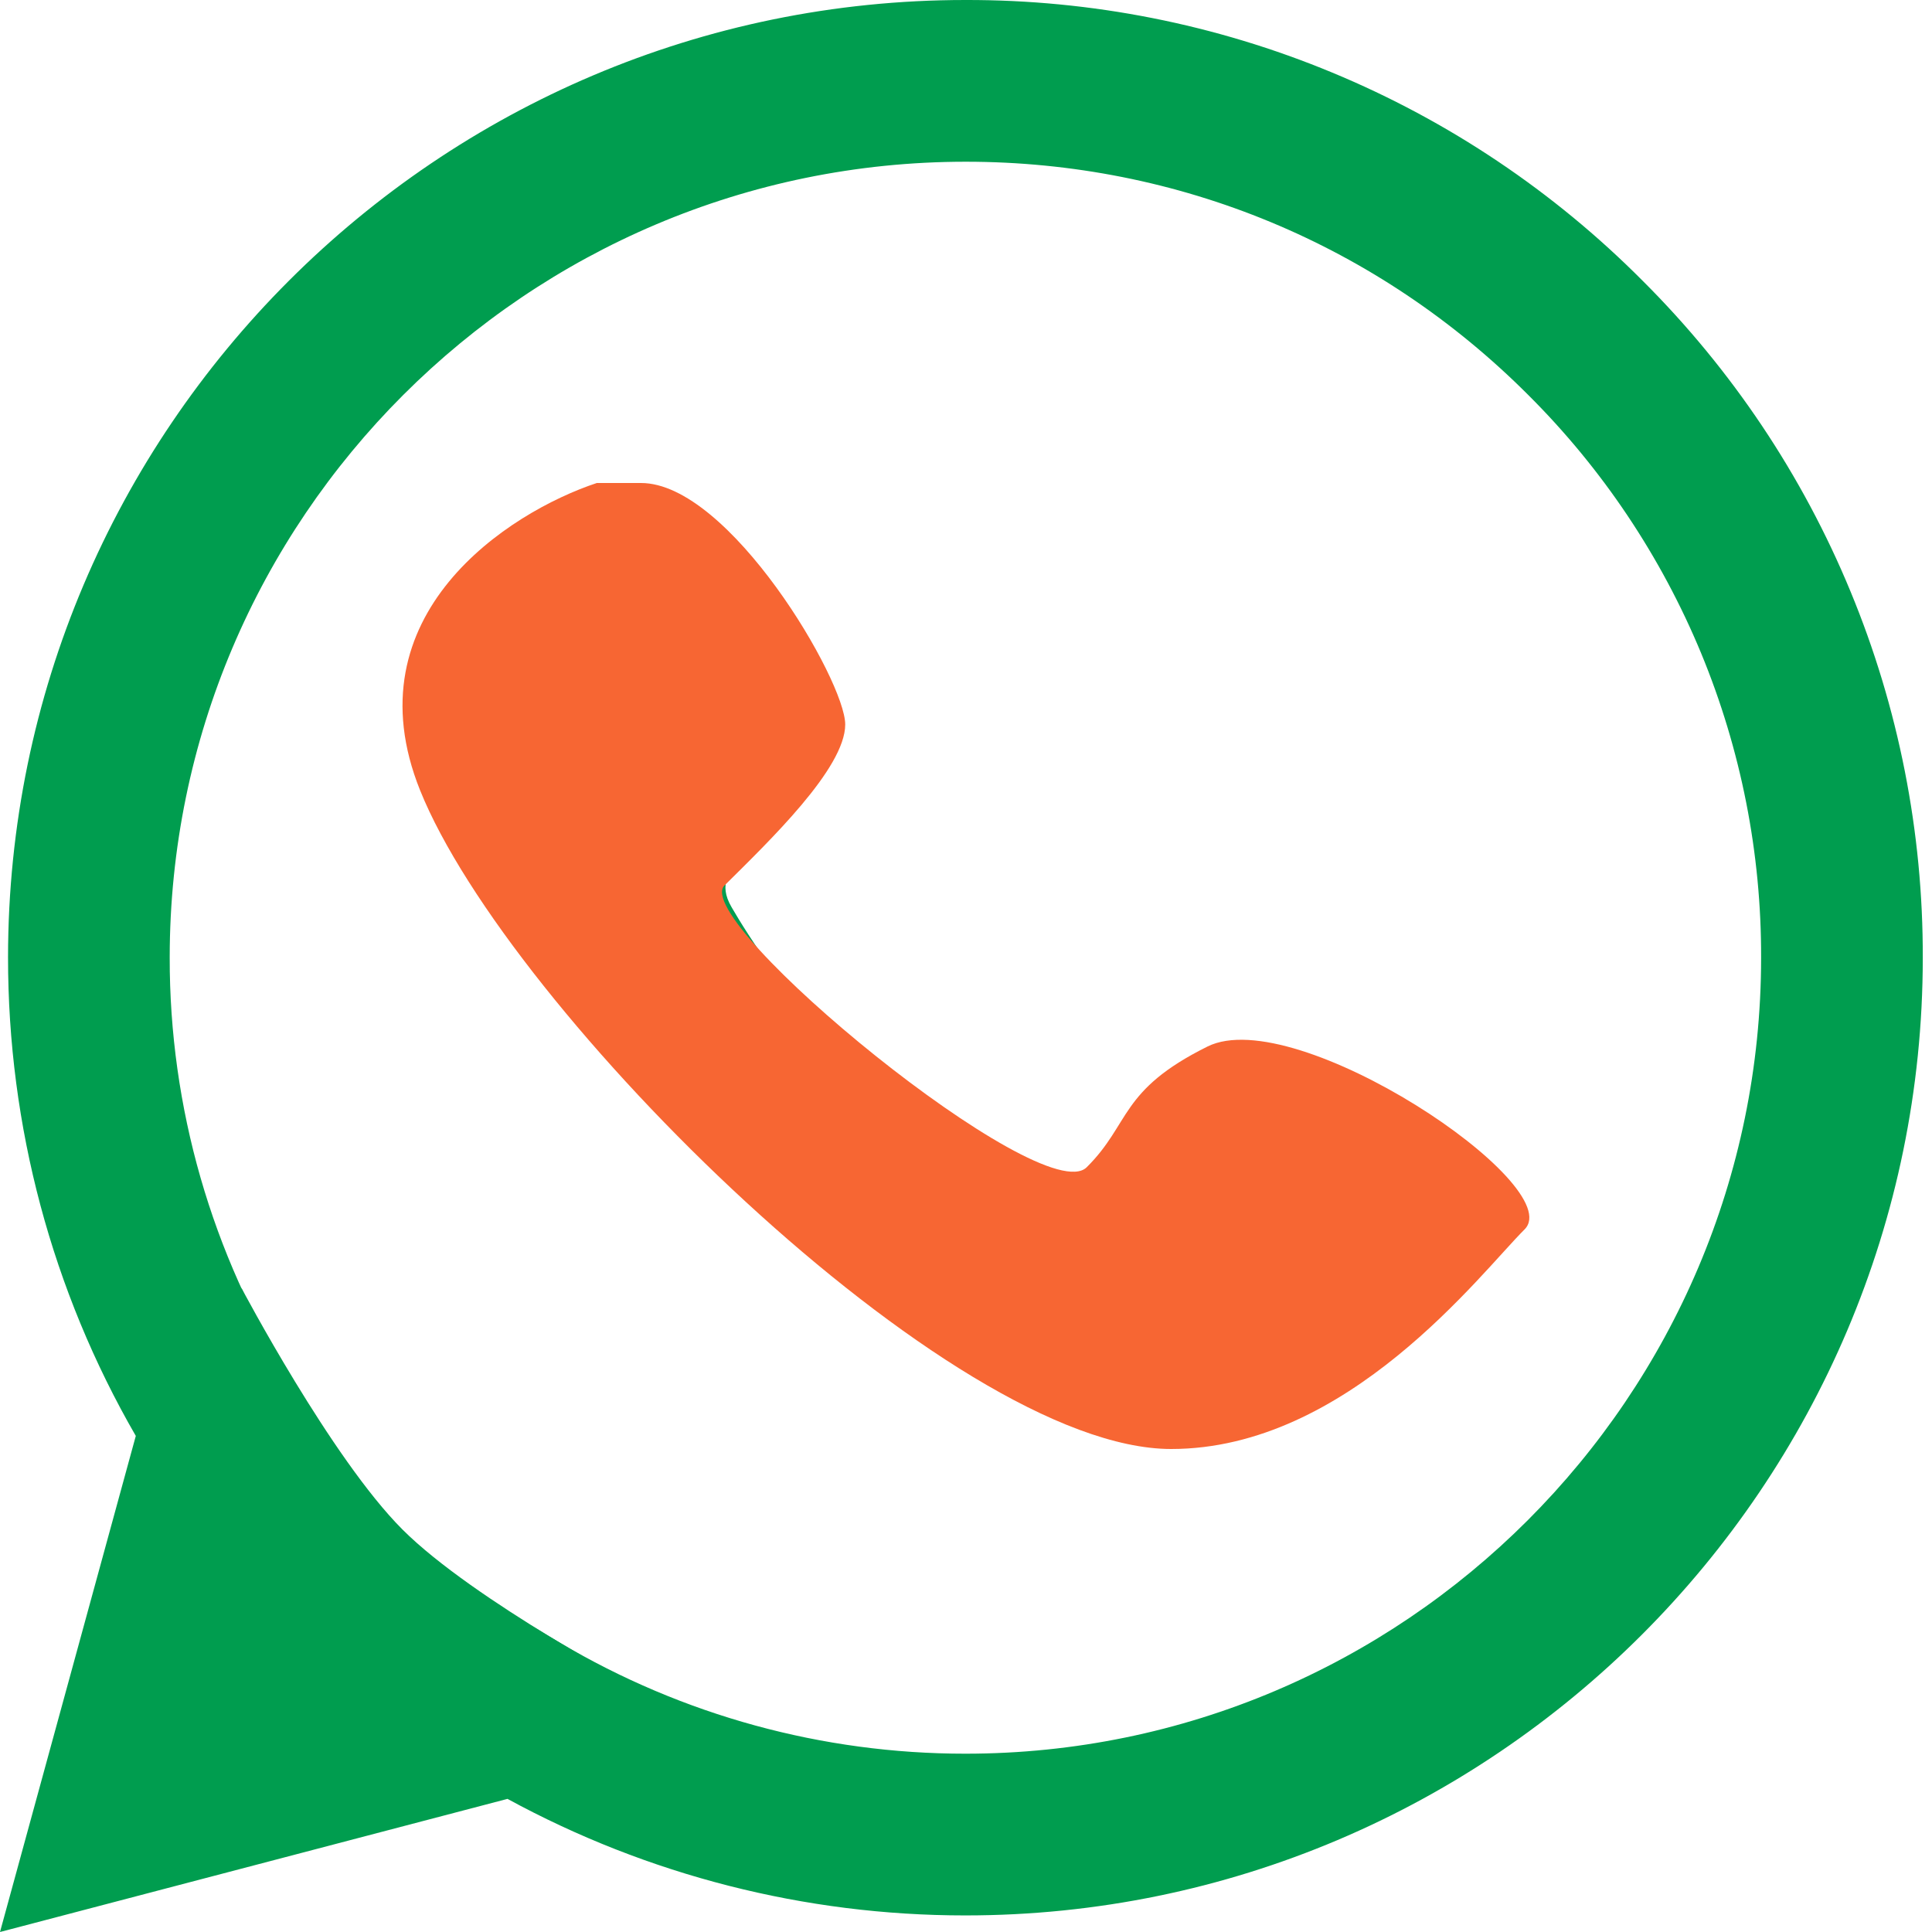 <?xml version="1.0" encoding="UTF-8"?> <svg xmlns="http://www.w3.org/2000/svg" width="31" height="31" viewBox="0 0 31 31" fill="none"> <g clip-path="url(#clip0_132_1127)"> <path fill-rule="evenodd" clip-rule="evenodd" d="M22.494 18.577C22.11 18.384 20.222 17.457 19.871 17.328C19.52 17.2 19.264 17.137 19.007 17.521C18.751 17.904 18.016 18.769 17.793 19.025C17.568 19.282 17.345 19.313 16.961 19.122C16.577 18.928 15.34 18.524 13.874 17.217C12.733 16.199 11.962 14.942 11.739 14.557C11.515 14.174 11.714 13.966 11.907 13.774C12.08 13.602 12.29 13.326 12.483 13.103C12.675 12.878 12.738 12.718 12.866 12.461C12.995 12.205 12.931 11.982 12.834 11.789C12.738 11.597 11.971 9.707 11.651 8.938C11.339 8.19 11.023 8.293 10.788 8.28C10.563 8.269 10.307 8.267 10.052 8.267C9.796 8.267 9.38 8.362 9.029 8.747C8.676 9.131 7.685 10.059 7.685 11.949C7.685 13.838 9.06 15.663 9.252 15.92C9.445 16.176 11.958 20.053 15.809 21.715C16.726 22.111 17.44 22.347 17.997 22.523C18.916 22.816 19.753 22.775 20.415 22.675C21.151 22.565 22.686 21.747 23.006 20.85C23.325 19.954 23.325 19.185 23.229 19.025C23.134 18.865 22.878 18.769 22.493 18.577H22.494ZM15.491 28.139H15.486C13.199 28.139 10.954 27.525 8.986 26.359L8.521 26.083L3.688 27.351L4.978 22.639L4.675 22.156C3.396 20.121 2.719 17.765 2.723 15.362C2.725 8.322 8.453 2.595 15.496 2.595C18.906 2.595 22.112 3.925 24.522 6.338C25.711 7.522 26.653 8.93 27.295 10.48C27.936 12.031 28.263 13.693 28.258 15.371C28.255 22.41 22.528 28.139 15.491 28.139ZM26.357 4.505C24.933 3.073 23.24 1.937 21.375 1.164C19.509 0.39 17.509 -0.005 15.49 7.15297e-06C7.024 7.15297e-06 0.132 6.891 0.129 15.361C0.128 18.068 0.834 20.711 2.179 23.04L0 31L8.143 28.864C10.395 30.091 12.919 30.734 15.485 30.734H15.491C23.956 30.734 30.849 23.843 30.852 15.372C30.858 13.354 30.464 11.354 29.692 9.489C28.921 7.623 27.787 5.93 26.357 4.505Z" fill="#009D4F"></path> <path d="M3.875 20.667L1.292 29.708L10.333 27.125C10.333 27.125 7.6 25.684 6.458 24.542C5.316 23.4 3.875 20.667 3.875 20.667Z" fill="#009D4F"></path> <path d="M6.741 12.682C5.607 9.864 8.159 8.22 9.576 7.75H10.285C11.703 7.75 13.562 10.921 13.562 11.625C13.562 12.329 12.334 13.504 11.625 14.208C11.058 14.772 16.729 19.434 17.437 18.729C18.146 18.025 17.957 17.496 19.375 16.792C20.793 16.087 25.171 19.023 24.462 19.727C23.754 20.432 21.627 23.25 18.792 23.25C15.247 23.25 8.159 16.204 6.741 12.682Z" fill="#F76633"></path> </g> <defs> <clipPath id="clip0_132_1127"> <rect width="31" height="31" fill="white"></rect> </clipPath> </defs> </svg> 